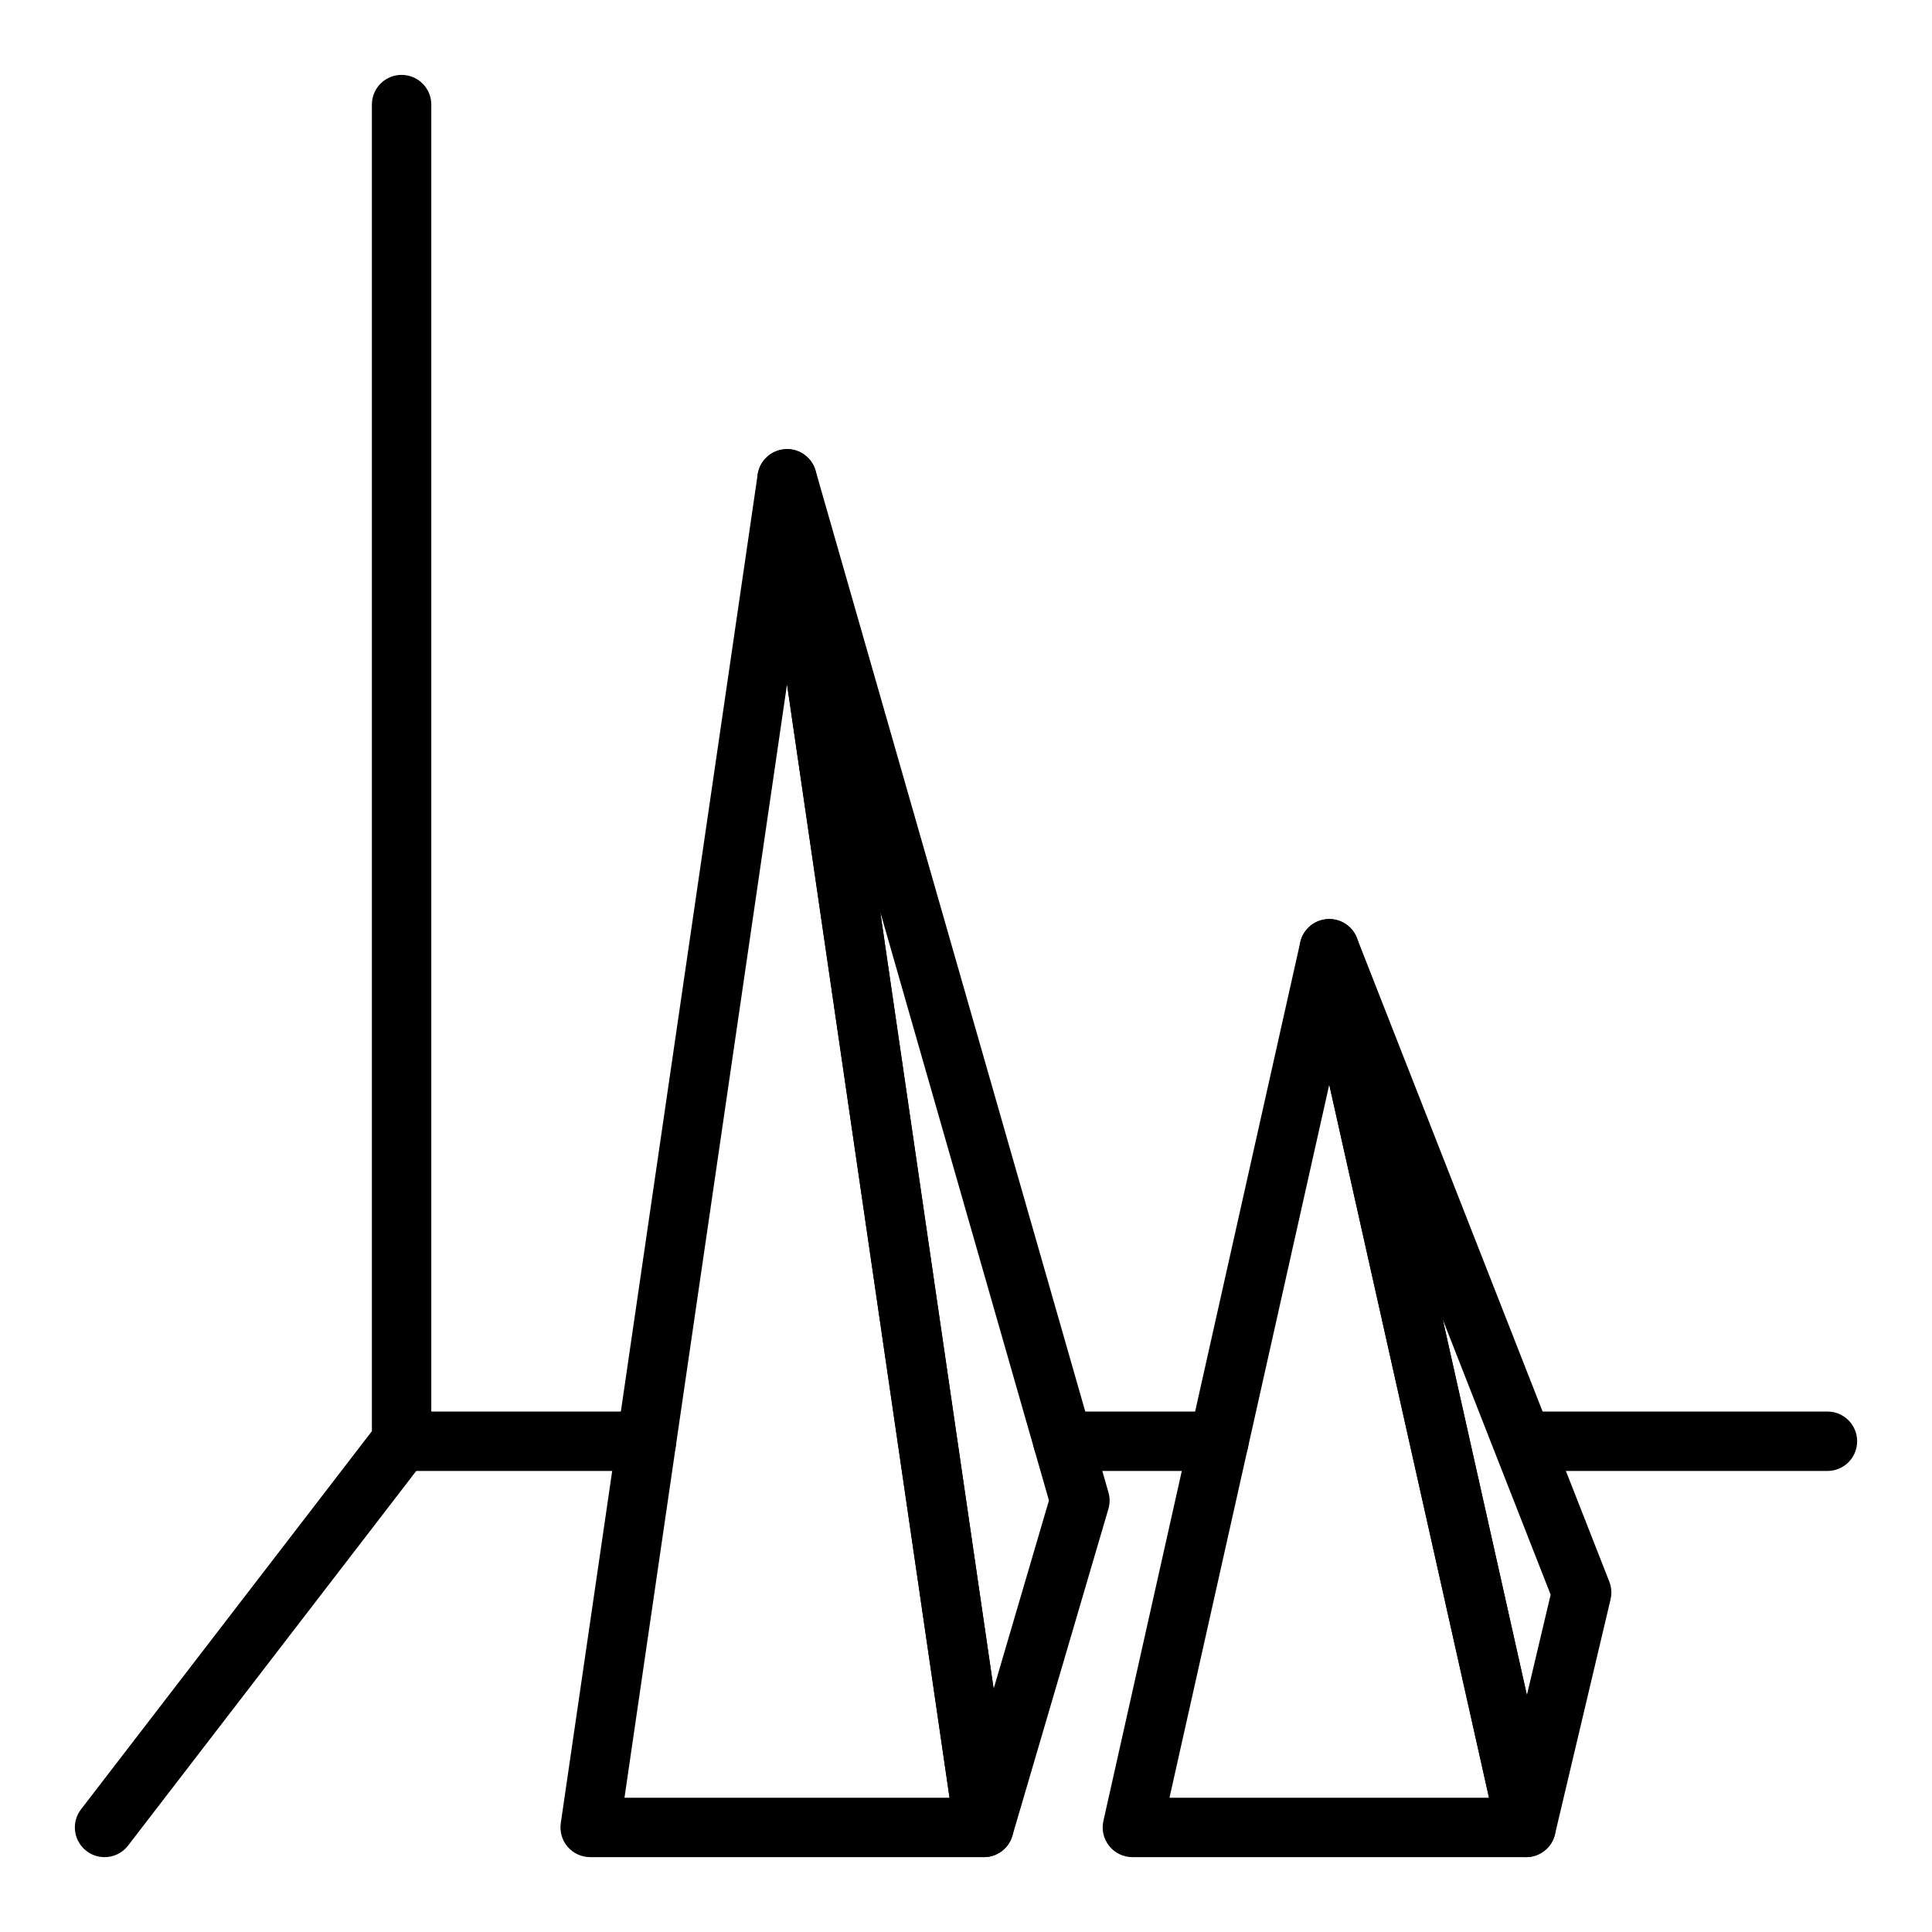 <?xml version="1.0" encoding="UTF-8"?>
<!-- Uploaded to: ICON Repo, www.svgrepo.com, Generator: ICON Repo Mixer Tools -->
<svg fill="#000000" width="800px" height="800px" version="1.1" viewBox="144 144 512 512" xmlns="http://www.w3.org/2000/svg">
 <g>
  <path d="m404.74 636.16h-104.34c-2.281 0-4.457-0.992-5.961-2.723-1.488-1.73-2.156-4.031-1.828-6.289l52.176-357.39c0.559-3.863 3.883-6.731 7.785-6.731 3.906 0 7.227 2.867 7.785 6.731l52.168 357.39c0.332 2.258-0.34 4.559-1.828 6.289-1.5 1.73-3.672 2.723-5.953 2.723zm-95.246-15.746h86.137l-43.066-295.03z"/>
  <path d="m404.75 636.16c-0.188 0-0.379-0.008-0.559-0.023-3.691-0.25-6.707-3.055-7.234-6.715l-52.168-357.39c-0.598-4.102 2.086-7.965 6.125-8.832 4.062-0.906 8.078 1.535 9.227 5.527l77.609 270.77c0.418 1.434 0.41 2.953-0.016 4.394l-25.441 86.617c-0.984 3.363-4.078 5.648-7.543 5.648zm-27.473-250.49 30.047 205.87 14.656-49.902z"/>
  <path d="m548.43 636.16h-104.34c-2.394 0-4.652-1.086-6.141-2.953-1.496-1.867-2.062-4.305-1.535-6.644l52.168-232.86c0.812-3.598 4-6.148 7.684-6.148 3.684 0 6.871 2.551 7.684 6.148l52.168 232.86c0.52 2.34-0.039 4.769-1.535 6.644-1.504 1.867-3.762 2.953-6.156 2.953zm-94.504-15.746h84.68l-42.336-188.98z"/>
  <path d="m548.43 636.16h-0.047c-3.668-0.023-6.832-2.574-7.637-6.148l-52.168-232.86c-0.898-4.016 1.449-8.047 5.375-9.25 3.969-1.211 8.133 0.828 9.637 4.652l66.895 170.6c0.582 1.488 0.699 3.125 0.332 4.691l-14.73 62.262c-0.832 3.551-4.012 6.055-7.656 6.055zm-22.074-142.45 22.285 99.496 6.297-26.598z"/>
  <path d="m171.7 636.16c-1.676 0-3.363-0.527-4.785-1.629-3.449-2.652-4.094-7.598-1.449-11.035l77.09-100.22v-351.56c0-4.352 3.519-7.871 7.871-7.871 4.352 0 7.871 3.519 7.871 7.871v354.24c0 1.738-0.574 3.426-1.629 4.793l-78.719 102.34c-1.551 2.023-3.891 3.078-6.25 3.078z"/>
  <path d="m315.33 533.82h-64.898c-4.352 0-7.871-3.519-7.871-7.871s3.519-7.871 7.871-7.871h64.898c4.352 0 7.871 3.519 7.871 7.871s-3.519 7.871-7.871 7.871z"/>
  <path d="m628.29 533.82h-79.855c-4.352 0-7.871-3.519-7.871-7.871s3.519-7.871 7.871-7.871l79.855-0.004c4.352 0 7.871 3.519 7.871 7.871 0 4.356-3.519 7.875-7.871 7.875z"/>
  <path d="m467.03 533.82h-41.352c-4.352 0-7.871-3.519-7.871-7.871s3.519-7.871 7.871-7.871h41.352c4.352 0 7.871 3.519 7.871 7.871 0.004 4.352-3.523 7.871-7.871 7.871z"/>
 </g>
</svg>